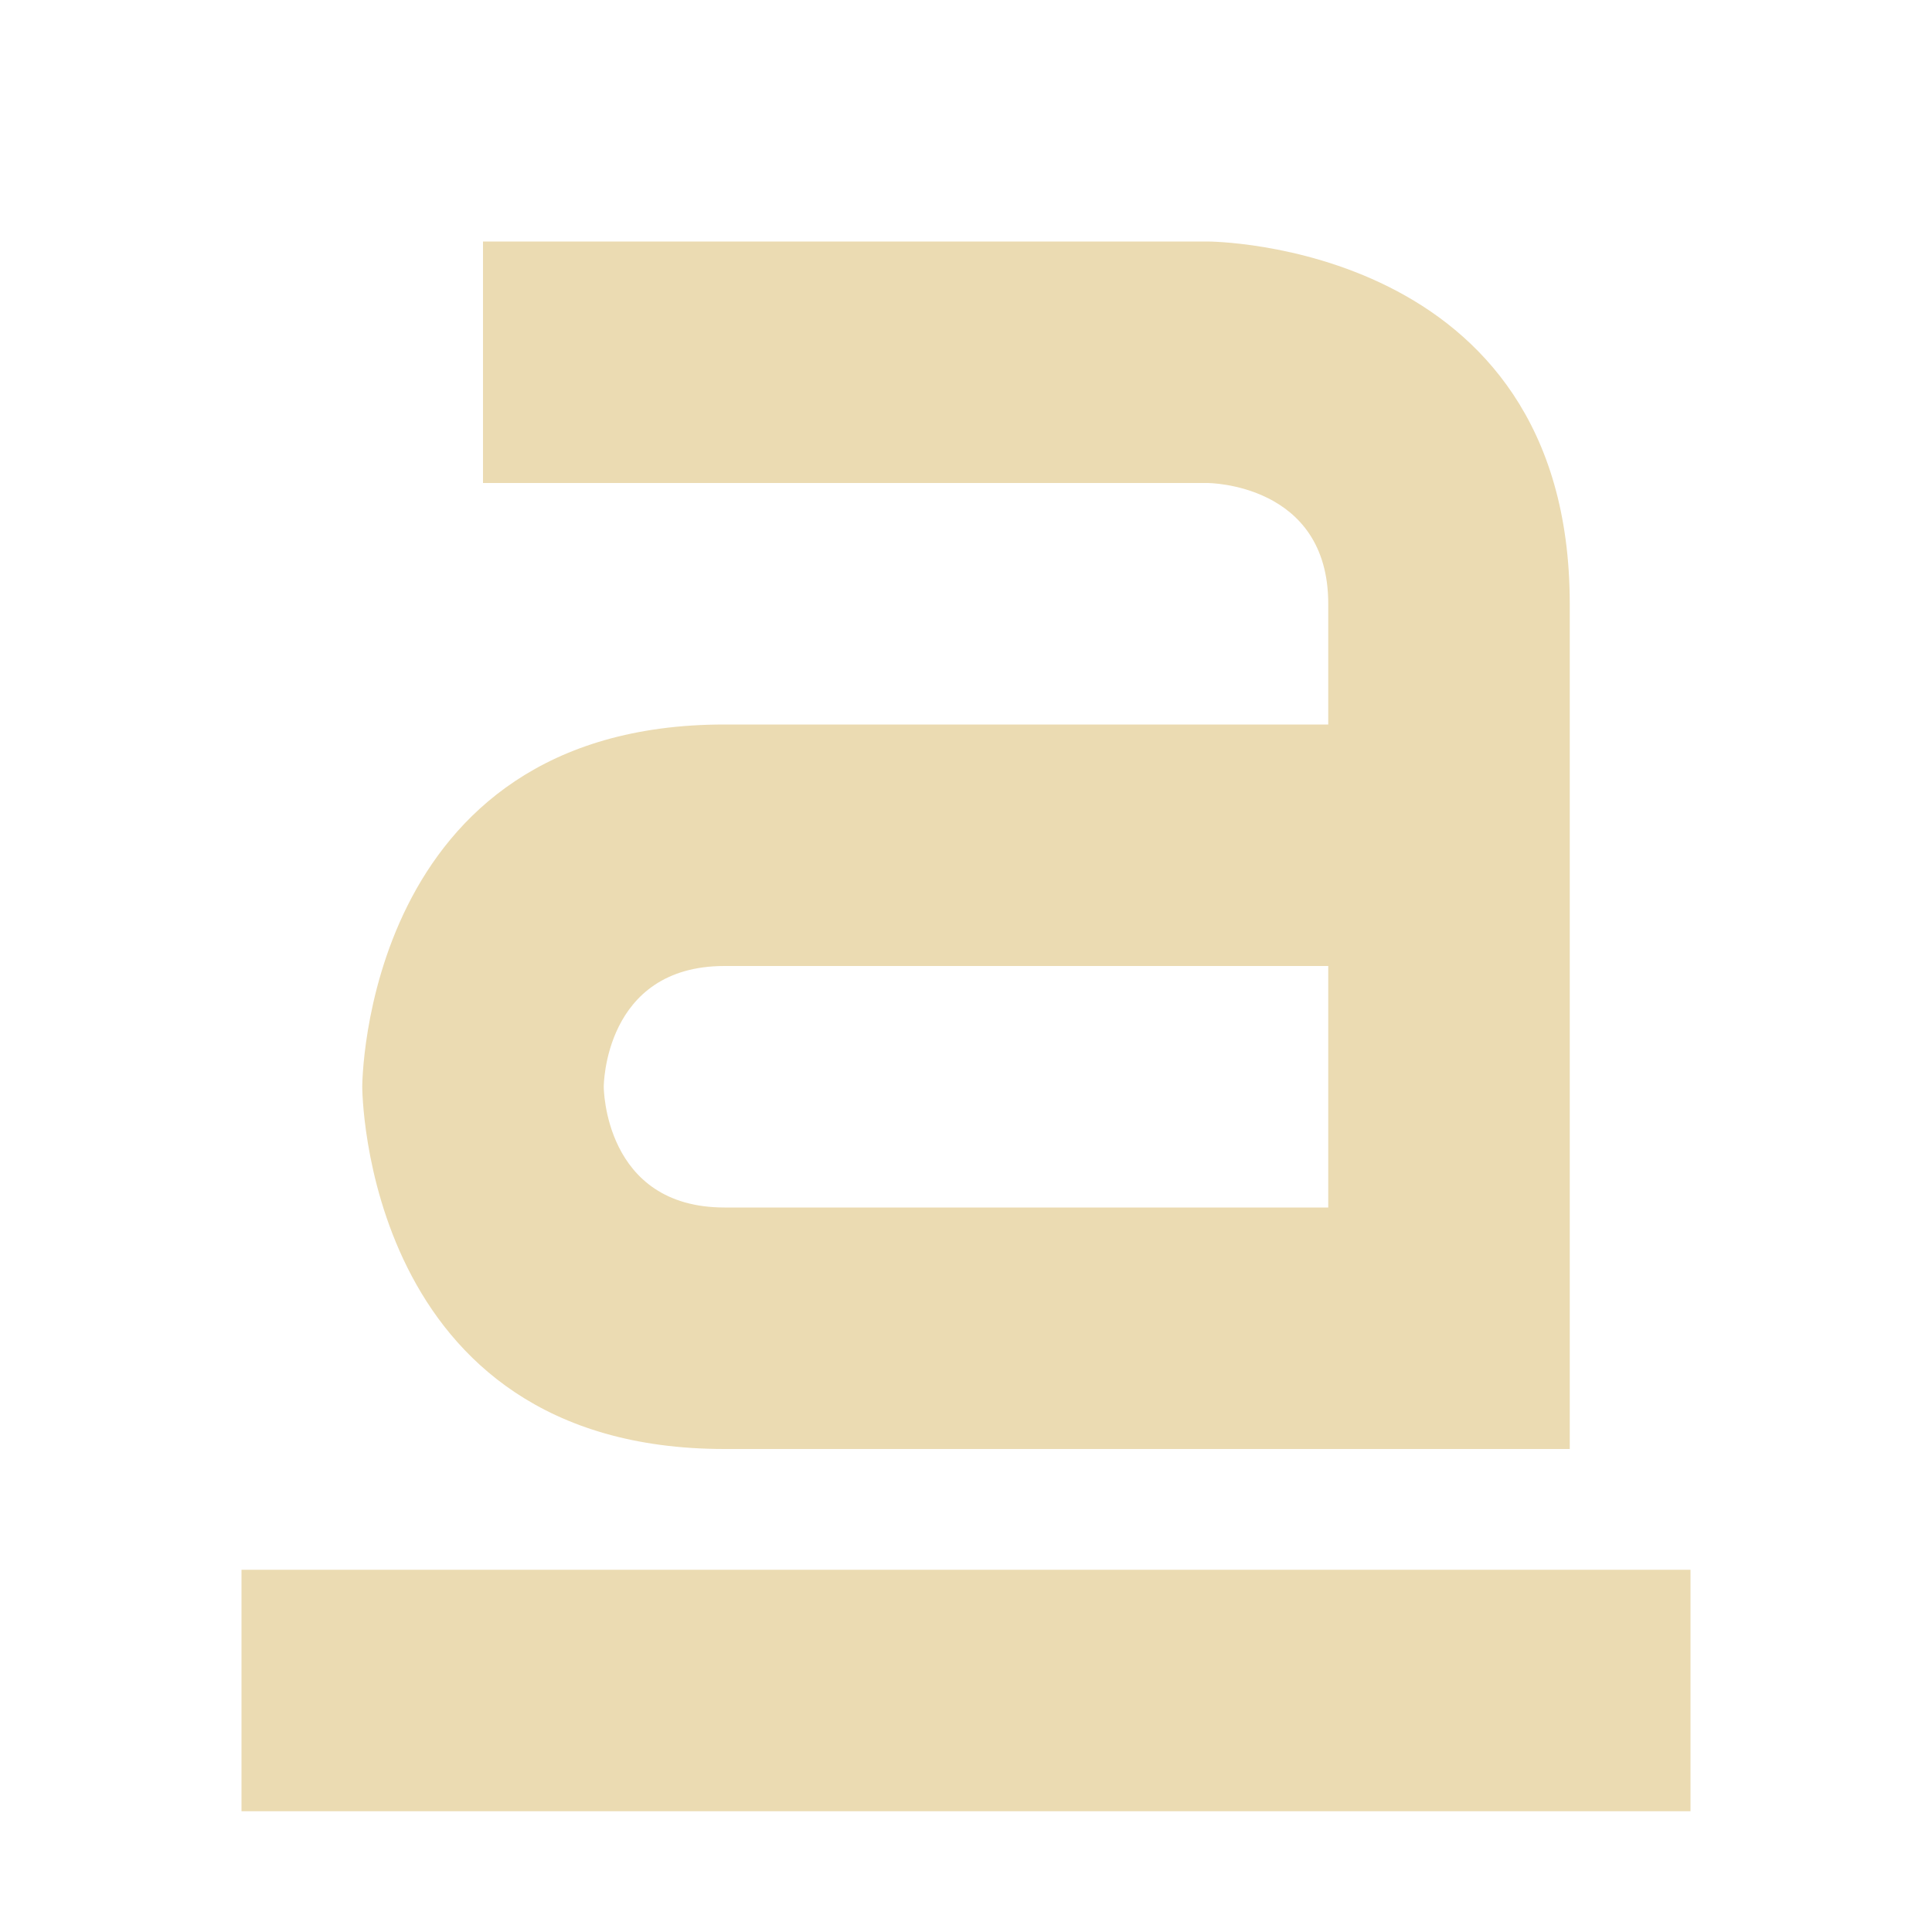 <svg width="16" height="16" version="1.1" xmlns="http://www.w3.org/2000/svg">
  <defs>
    <style id="current-color-scheme" type="text/css">.ColorScheme-Text { color:#ebdbb2; } .ColorScheme-Highlight { color:#458588; }</style>
  </defs>
  <path class="ColorScheme-Text" d="m2 13h12v2h-12zm2-11v2h6s1 0 1 1v1h-5c-3 0-3 3-3 3s0 3 3 3h7v-7c0-3-3-3-3-3zm2 6h5v2h-5c-1 0-1-1-1-1s0-1 1-1z" fill="currentColor"/>
</svg>
